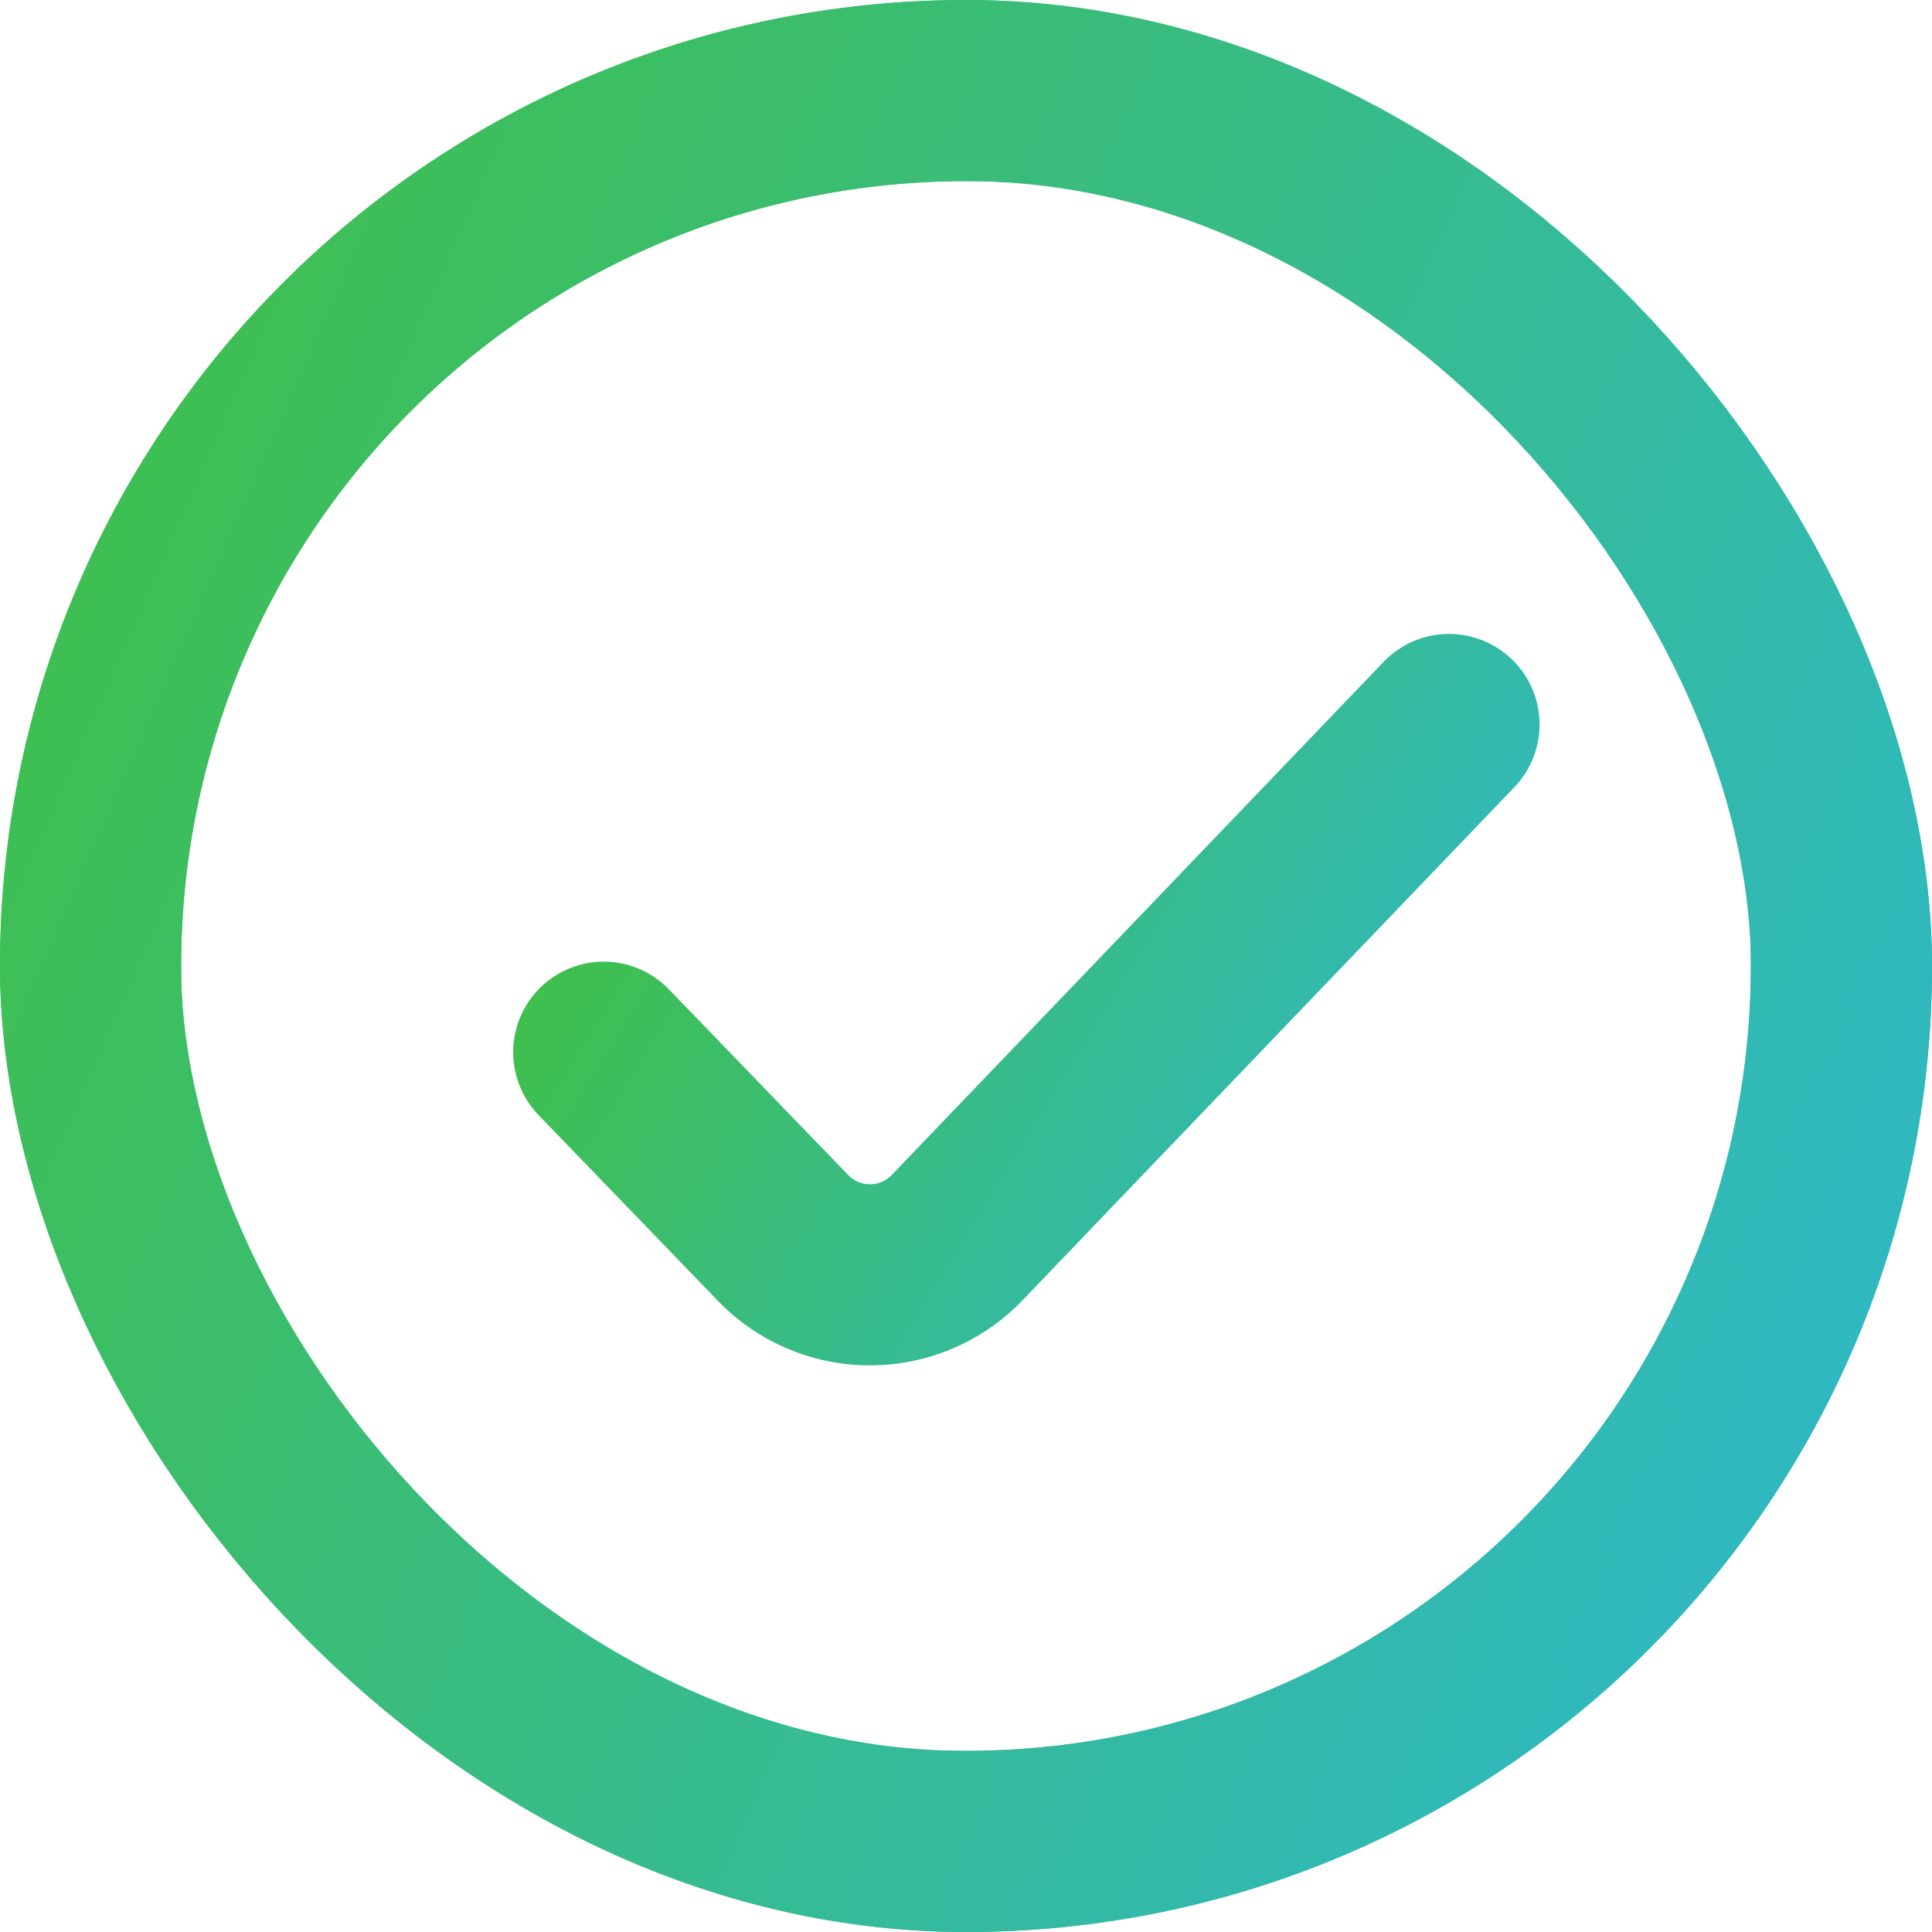 <svg xmlns="http://www.w3.org/2000/svg" width="16" height="16" fill="none" viewBox="0 0 16 16"><g stroke-width="1.5" clip-path="url(#a)"><circle cx="8" cy="8" r="7.25" stroke="url(#b)"/><path stroke="url(#c)" stroke-linecap="round" d="m5 8.714 1.485 1.538a1 1 0 0 0 1.441-.002L12 6"/></g><rect width="14.5" height="14.5" x=".75" y=".75" stroke="url(#d)" stroke-width="1.5" rx="7.25"/><defs><linearGradient id="b" x1="0" x2="19.304" y1="0" y2="8.473" gradientUnits="userSpaceOnUse"><stop stop-color="#41C041"/><stop offset="1" stop-color="#2DB7D2"/></linearGradient><linearGradient id="c" x1="5" x2="12.312" y1="6" y2="10.493" gradientUnits="userSpaceOnUse"><stop stop-color="#41C041"/><stop offset="1" stop-color="#2DB7D2"/></linearGradient><linearGradient id="d" x1="0" x2="19.304" y1="0" y2="8.473" gradientUnits="userSpaceOnUse"><stop stop-color="#41C041"/><stop offset="1" stop-color="#2DB7D2"/></linearGradient><clipPath id="a"><rect width="16" height="16" fill="#fff" rx="8"/></clipPath></defs></svg>